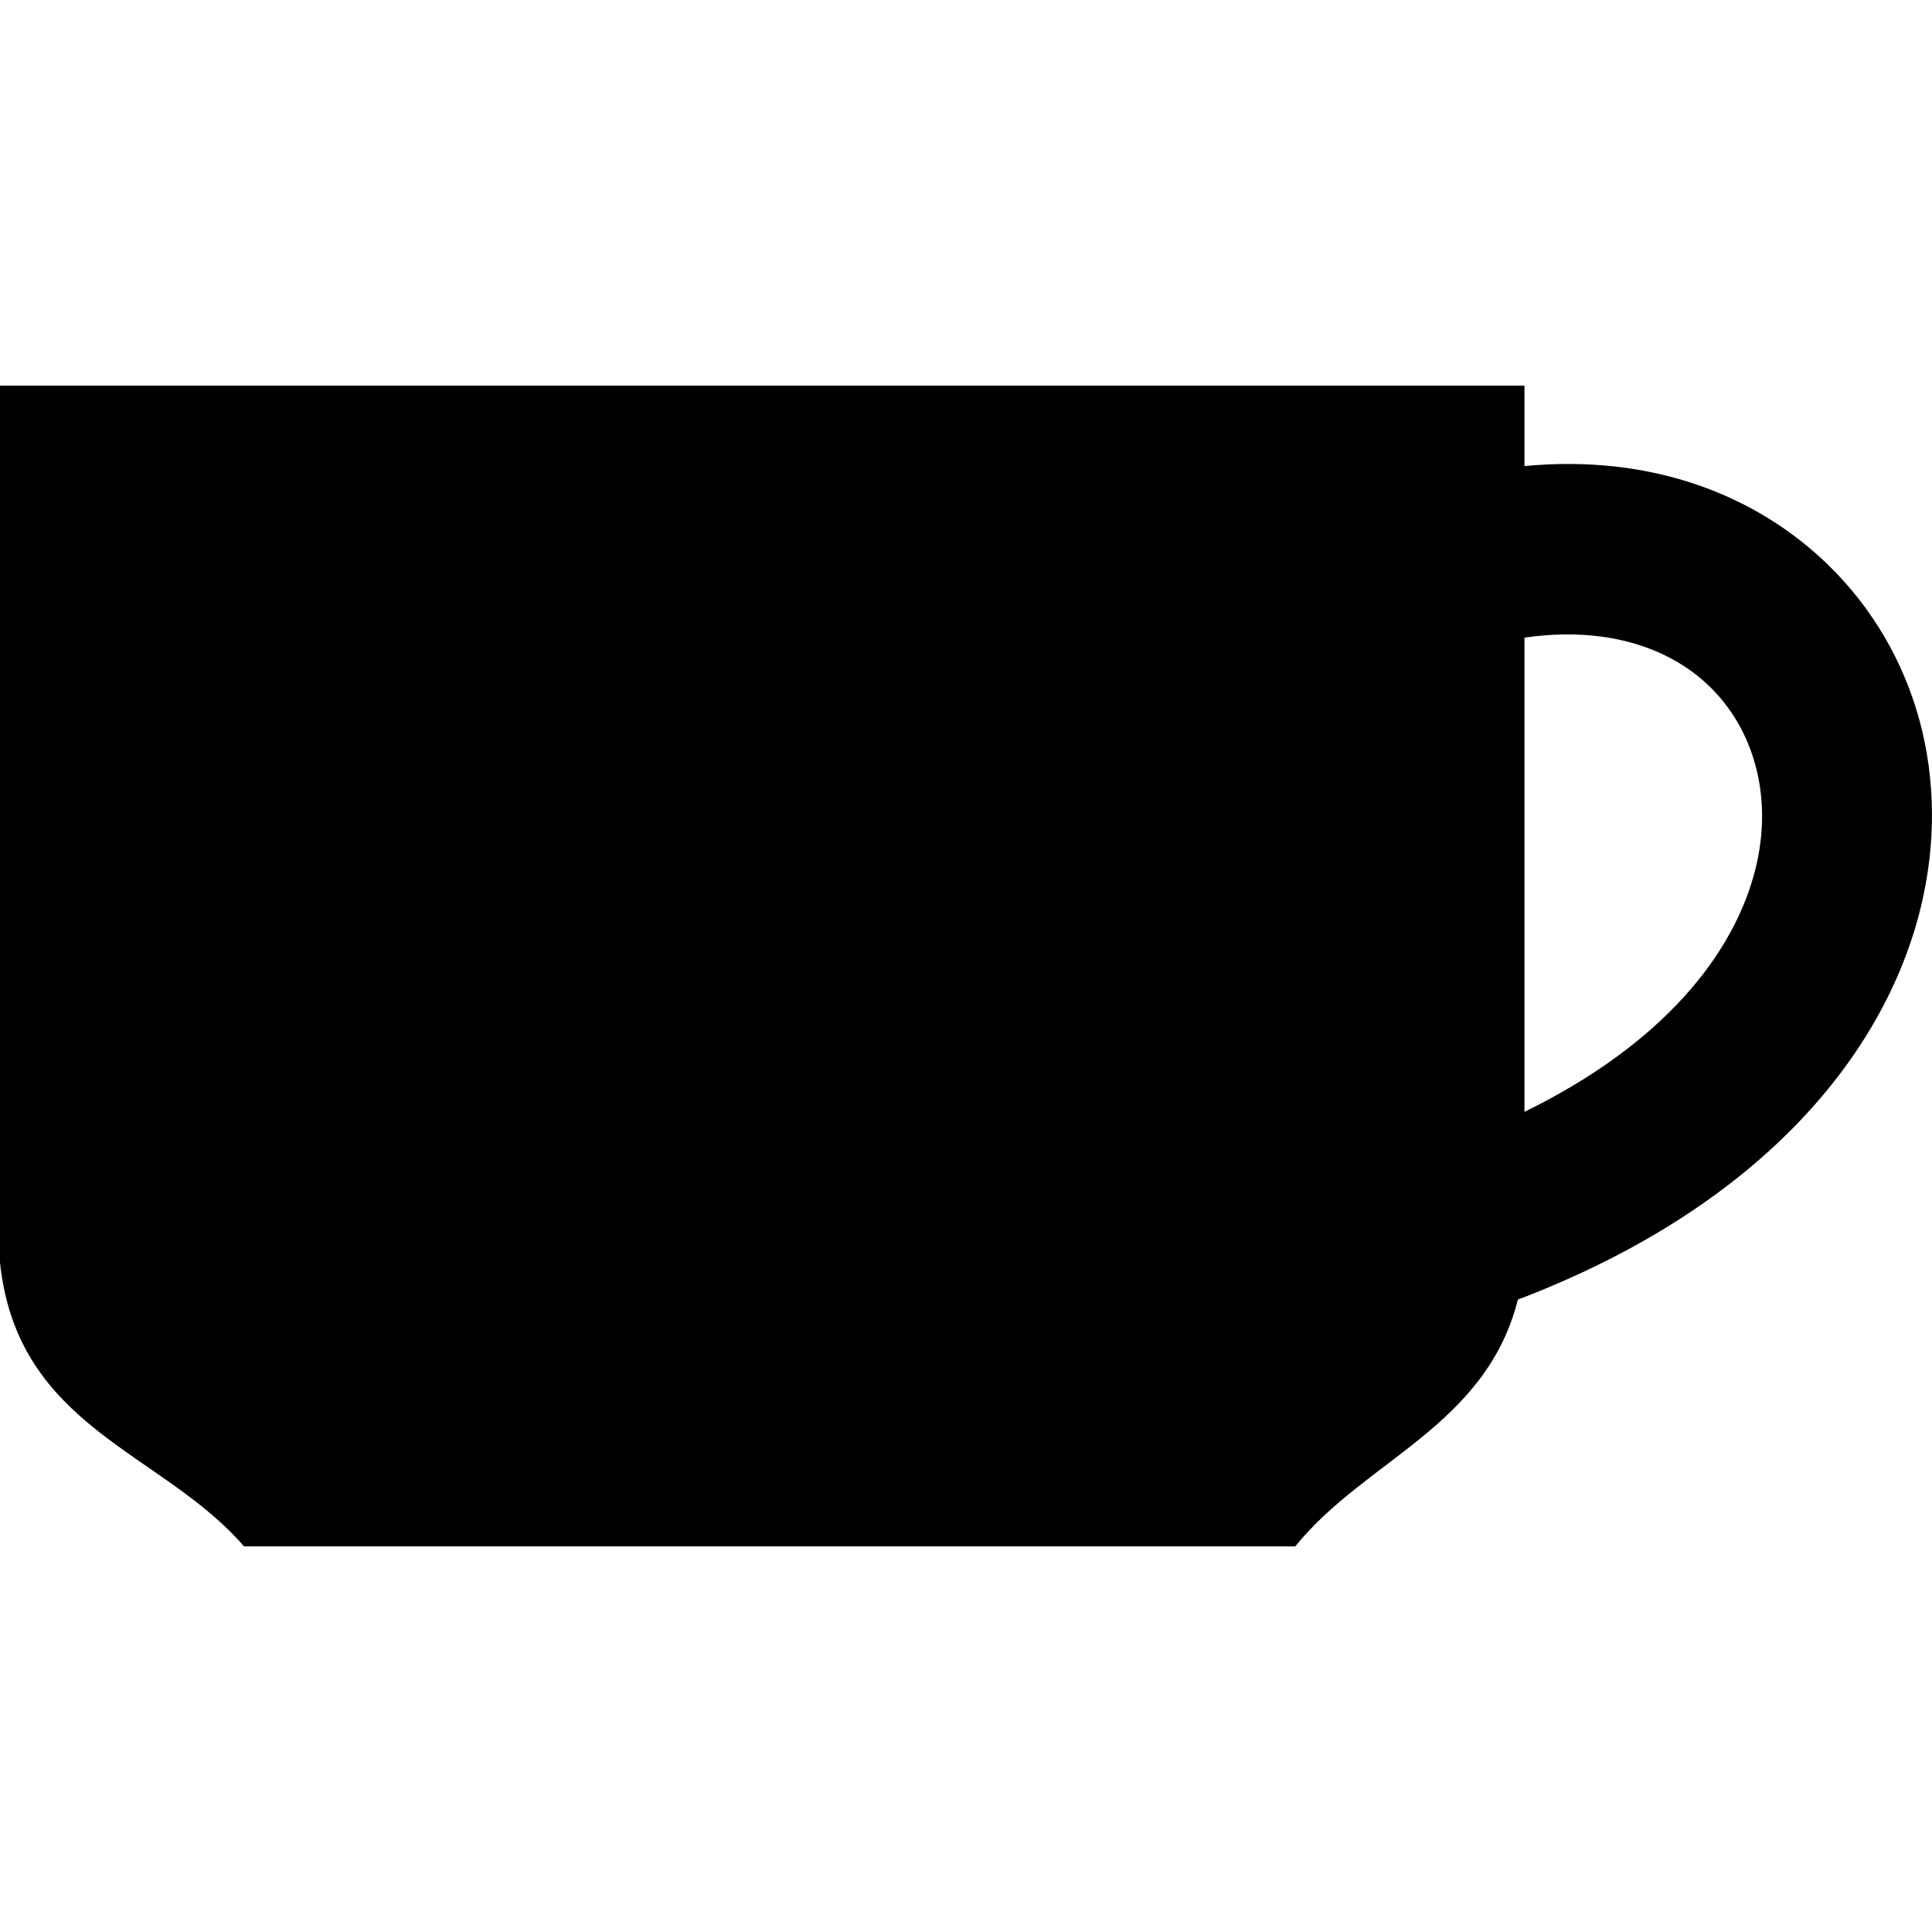 <?xml version="1.0" encoding="utf-8"?>
<!-- Generator: Adobe Illustrator 16.0.0, SVG Export Plug-In . SVG Version: 6.00 Build 0)  -->
<!DOCTYPE svg PUBLIC "-//W3C//DTD SVG 1.1//EN" "http://www.w3.org/Graphics/SVG/1.1/DTD/svg11.dtd">
<svg version="1.1" id="Layer_1" xmlns="http://www.w3.org/2000/svg" xmlns:xlink="http://www.w3.org/1999/xlink" x="0px" y="0px"
	 width="150px" height="150px" viewBox="0 0 50 50" enable-background="new 0 0 50 50" xml:space="preserve">
<path id="cup" fill-rule="evenodd" clip-rule="evenodd" fill="#000003" d="M0,9.98h39.453v2.082c3.273-0.313,5.993,0.739,7.862,2.56
	c1.14,1.109,1.951,2.5,2.367,4.042c0.403,1.501,0.434,3.153,0.025,4.827c-0.931,3.813-4.156,7.755-10.424,10.142
	c-0.832,3.285-3.95,4.142-5.762,6.387c-9.068,0-18.138,0-27.208,0C4.21,37.571,0.453,36.968,0,32.674V9.98L0,9.98z M39.453,16.502
	v12.272c3.58-1.75,5.443-4.09,5.985-6.315c0.228-0.93,0.214-1.84-0.009-2.658c-0.212-0.782-0.614-1.479-1.179-2.029
	C43.197,16.745,41.542,16.2,39.453,16.502L39.453,16.502z"/>
</svg>

